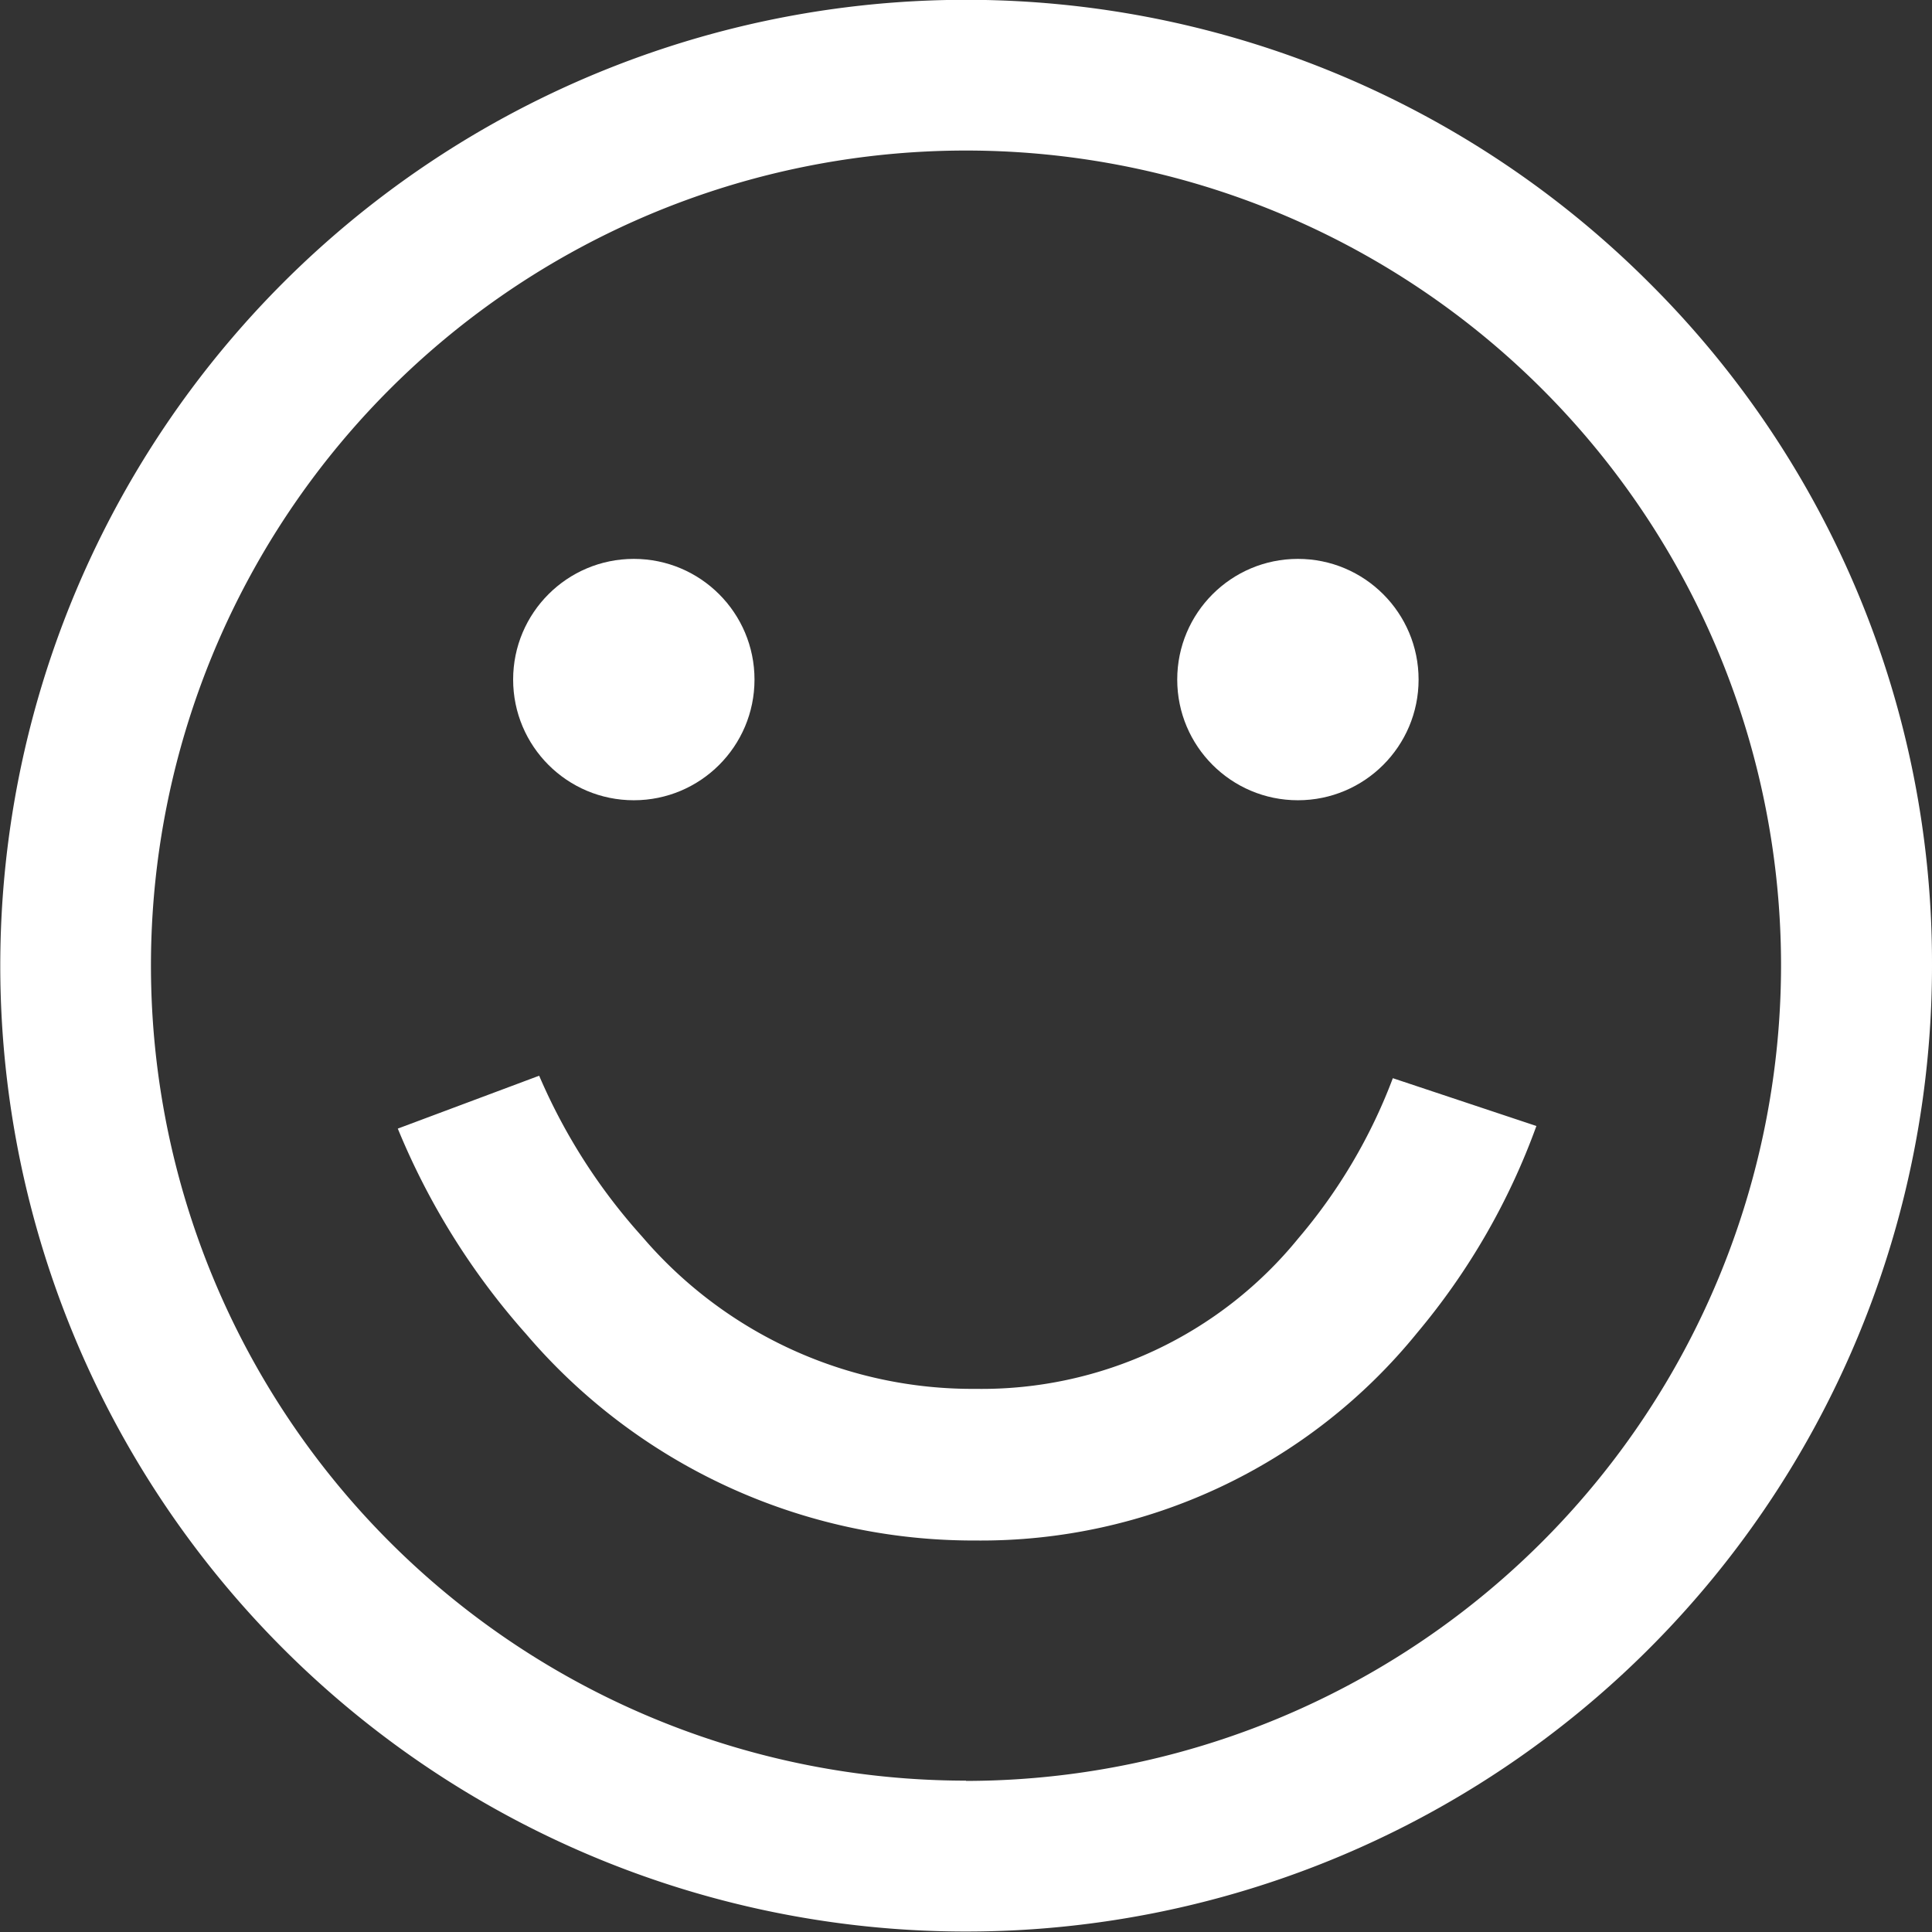 <svg xmlns="http://www.w3.org/2000/svg" width="14.104" height="14.104" viewBox="0 0 14.104 14.104">
  <rect x="0" y="0" width="14.104" height="14.104" fill="#333333" stroke="none"/>
  <g id="Group_53432" data-name="Group 53432" transform="translate(-796.132 -8091.537)">
    <g id="Group_562" data-name="Group 562">
      <g id="Group_561" data-name="Group 561">
        <path id="Path_1026" data-name="Path 1026" d="M808.17,8093.6a7.051,7.051,0,1,0,2.066,4.986A7,7,0,0,0,808.17,8093.6Zm-4.986,10.936a5.95,5.95,0,1,1,5.95-5.95A5.957,5.957,0,0,1,803.184,8104.538Z" fill="#fff"/>
      </g>
    </g>
    <g id="Group_564" data-name="Group 564">
      <g id="Group_563" data-name="Group 563">
        <path id="Path_1027" data-name="Path 1027" d="M806.3,8099.408a3.948,3.948,0,0,1-.689,1.168,2.98,2.98,0,0,1-2.357,1.1,3.17,3.17,0,0,1-2.433-1.11,4.26,4.26,0,0,1-.753-1.176l-1.032.386a5.262,5.262,0,0,0,.937,1.5,4.29,4.29,0,0,0,3.281,1.507,4.1,4.1,0,0,0,3.226-1.519,4.988,4.988,0,0,0,.868-1.507Z" fill="#fff"/>
      </g>
    </g>
    <g id="Group_566" data-name="Group 566">
      <g id="Group_565" data-name="Group 565">
        <circle id="Ellipse_101" data-name="Ellipse 101" cx="0.881" cy="0.881" r="0.881" transform="translate(799.878 8095.617)" fill="#fff"/>
      </g>
    </g>
    <g id="Group_568" data-name="Group 568">
      <g id="Group_567" data-name="Group 567">
        <circle id="Ellipse_102" data-name="Ellipse 102" cx="0.881" cy="0.881" r="0.881" transform="translate(804.726 8095.617)" fill="#fff"/>
      </g>
    </g>
  </g>
</svg>

